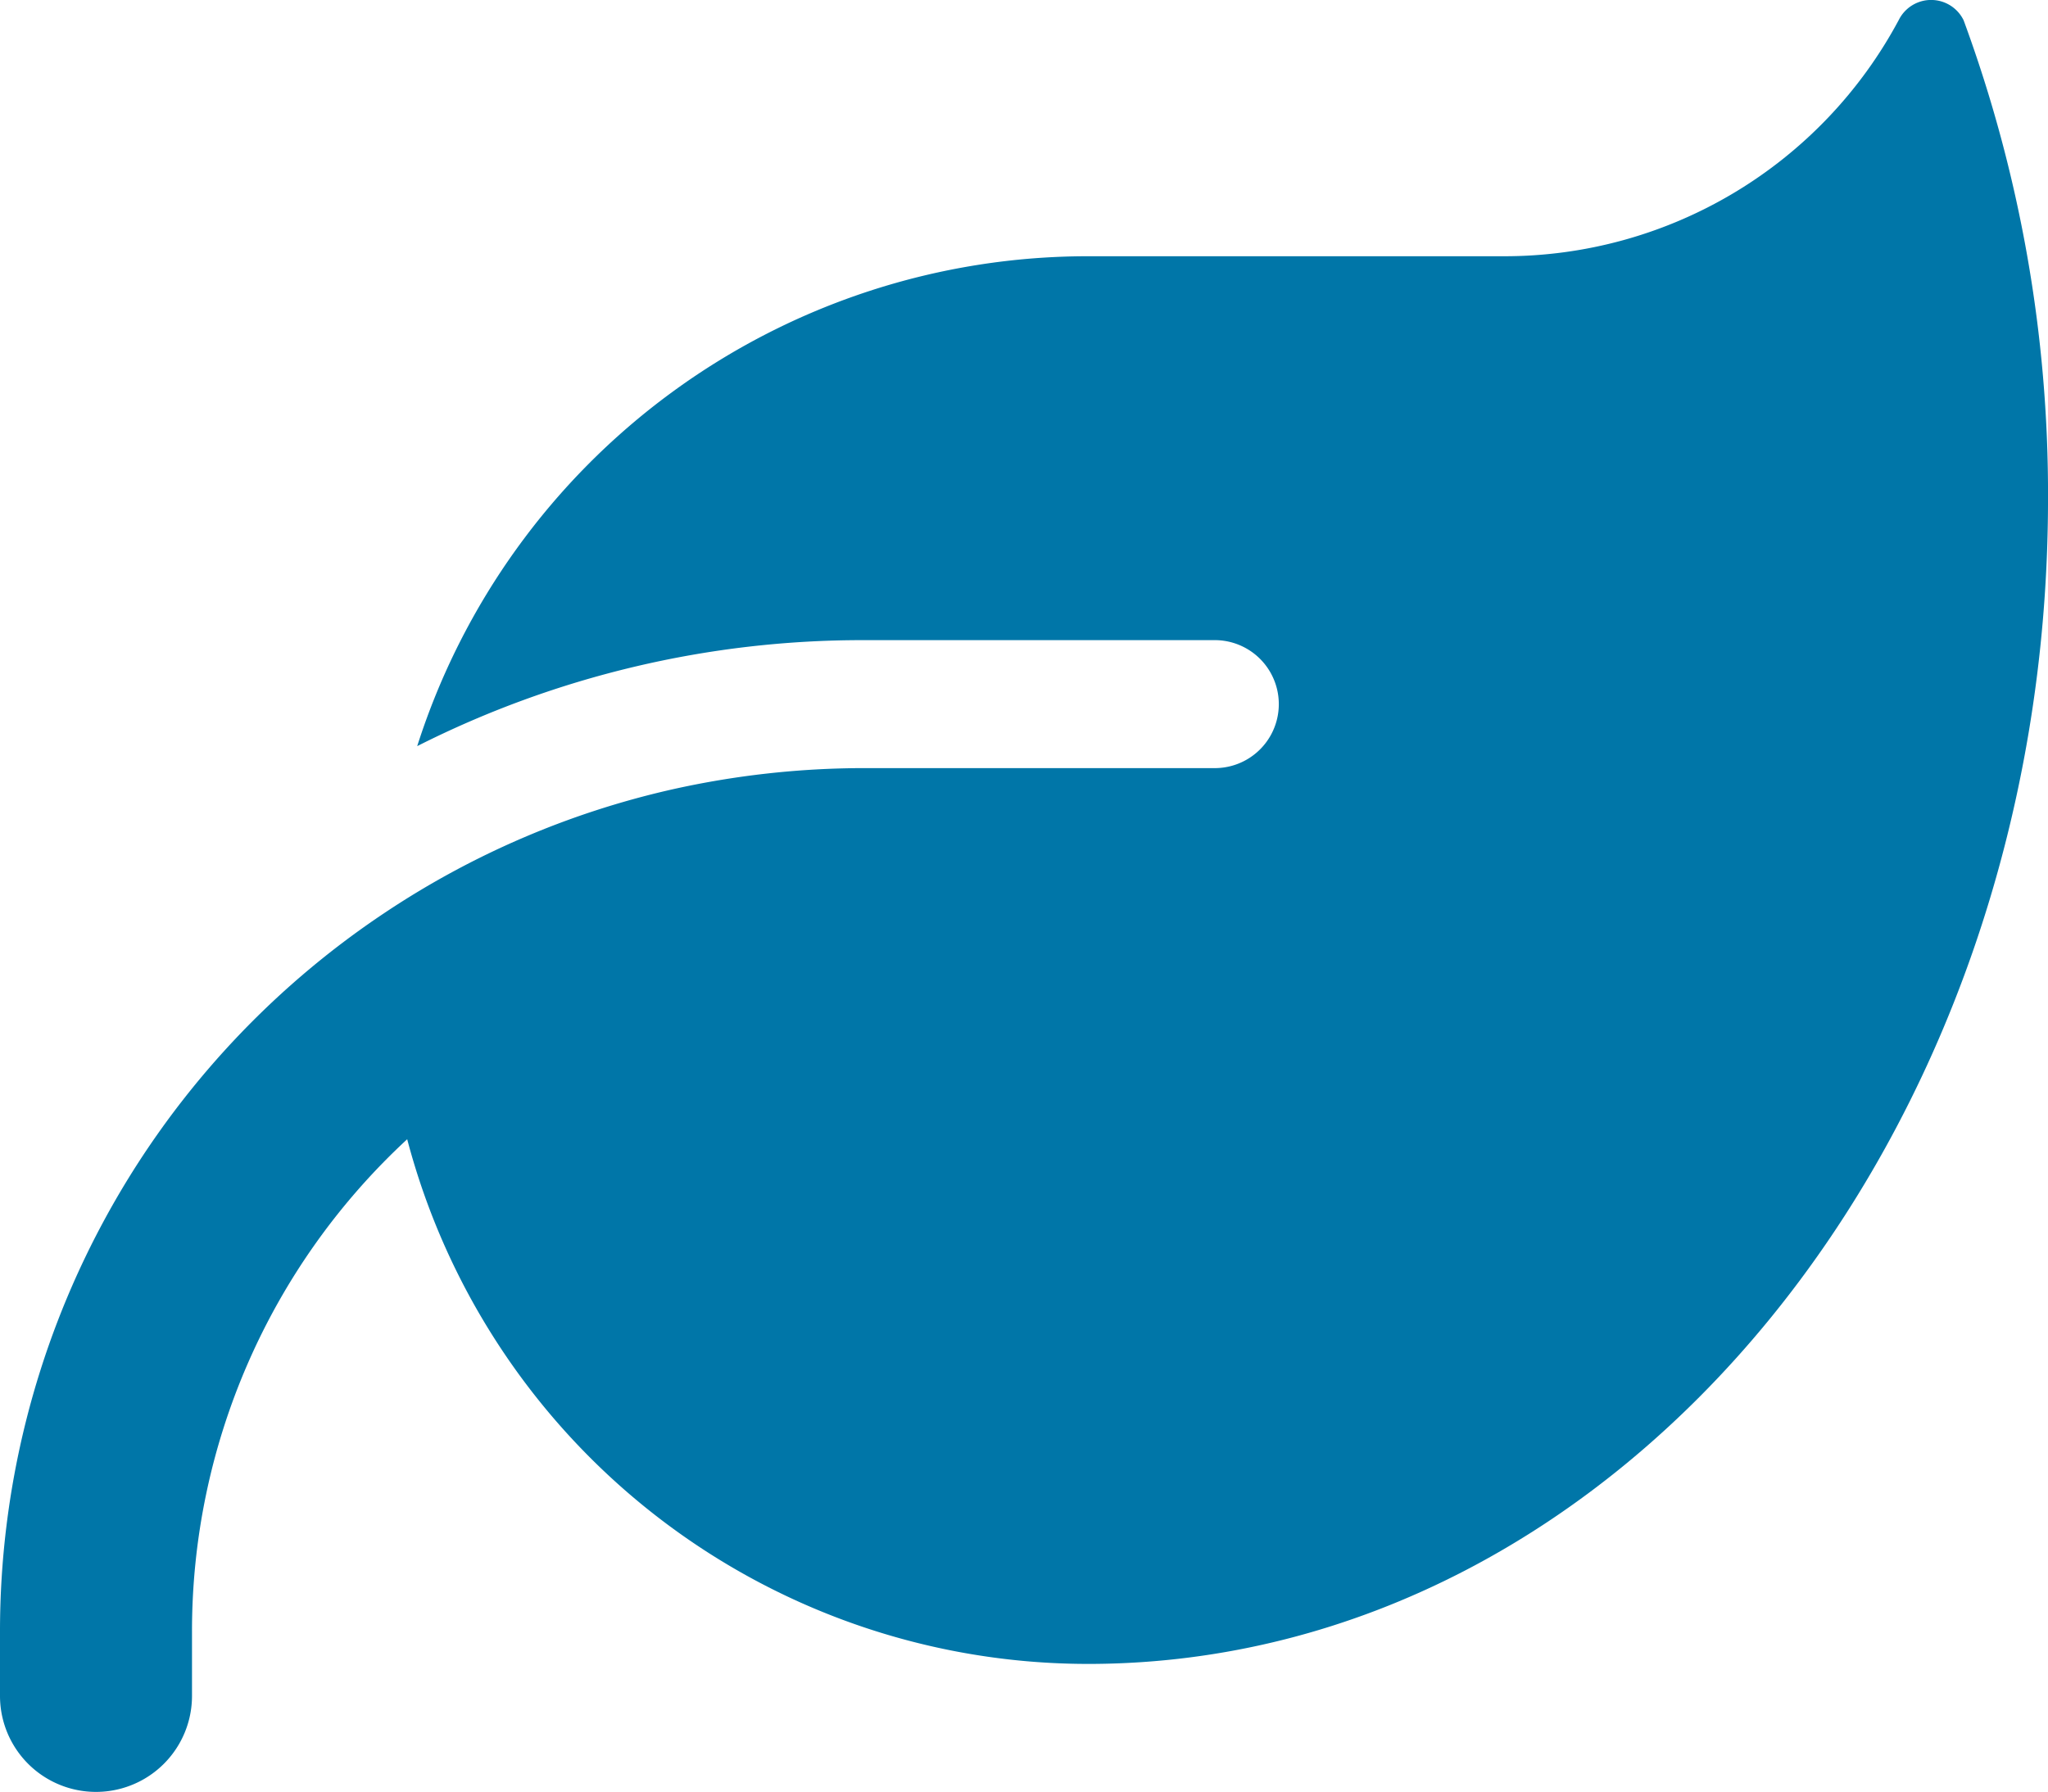 <?xml version="1.0" encoding="UTF-8"?>
<svg xmlns="http://www.w3.org/2000/svg" width="91.478" height="80.057" viewBox="0 0 91.478 80.057">
  <path id="leaf-solid" d="M48.6,43.373A31.449,31.449,0,0,0,18.635,65.26a44.044,44.044,0,0,1,19.957-4.735H54.315a2.859,2.859,0,0,1,0,5.717H38.592a39.308,39.308,0,0,0-8.63.965,38.363,38.363,0,0,0-12.757,5.485h0A38.579,38.579,0,0,0,0,104.835v2.859a4.288,4.288,0,1,0,8.576,0v-2.859a29.923,29.923,0,0,1,9.612-22.012A31.451,31.451,0,0,0,48.6,106.264h.179c23.6-.125,42.7-23.388,42.7-52.064a61.231,61.231,0,0,0-3.77-21.369,1.614,1.614,0,0,0-2.894-.018A19.974,19.974,0,0,1,67.179,43.373Z" transform="translate(0 -31.925)" fill="#0076a8"></path>
</svg>
